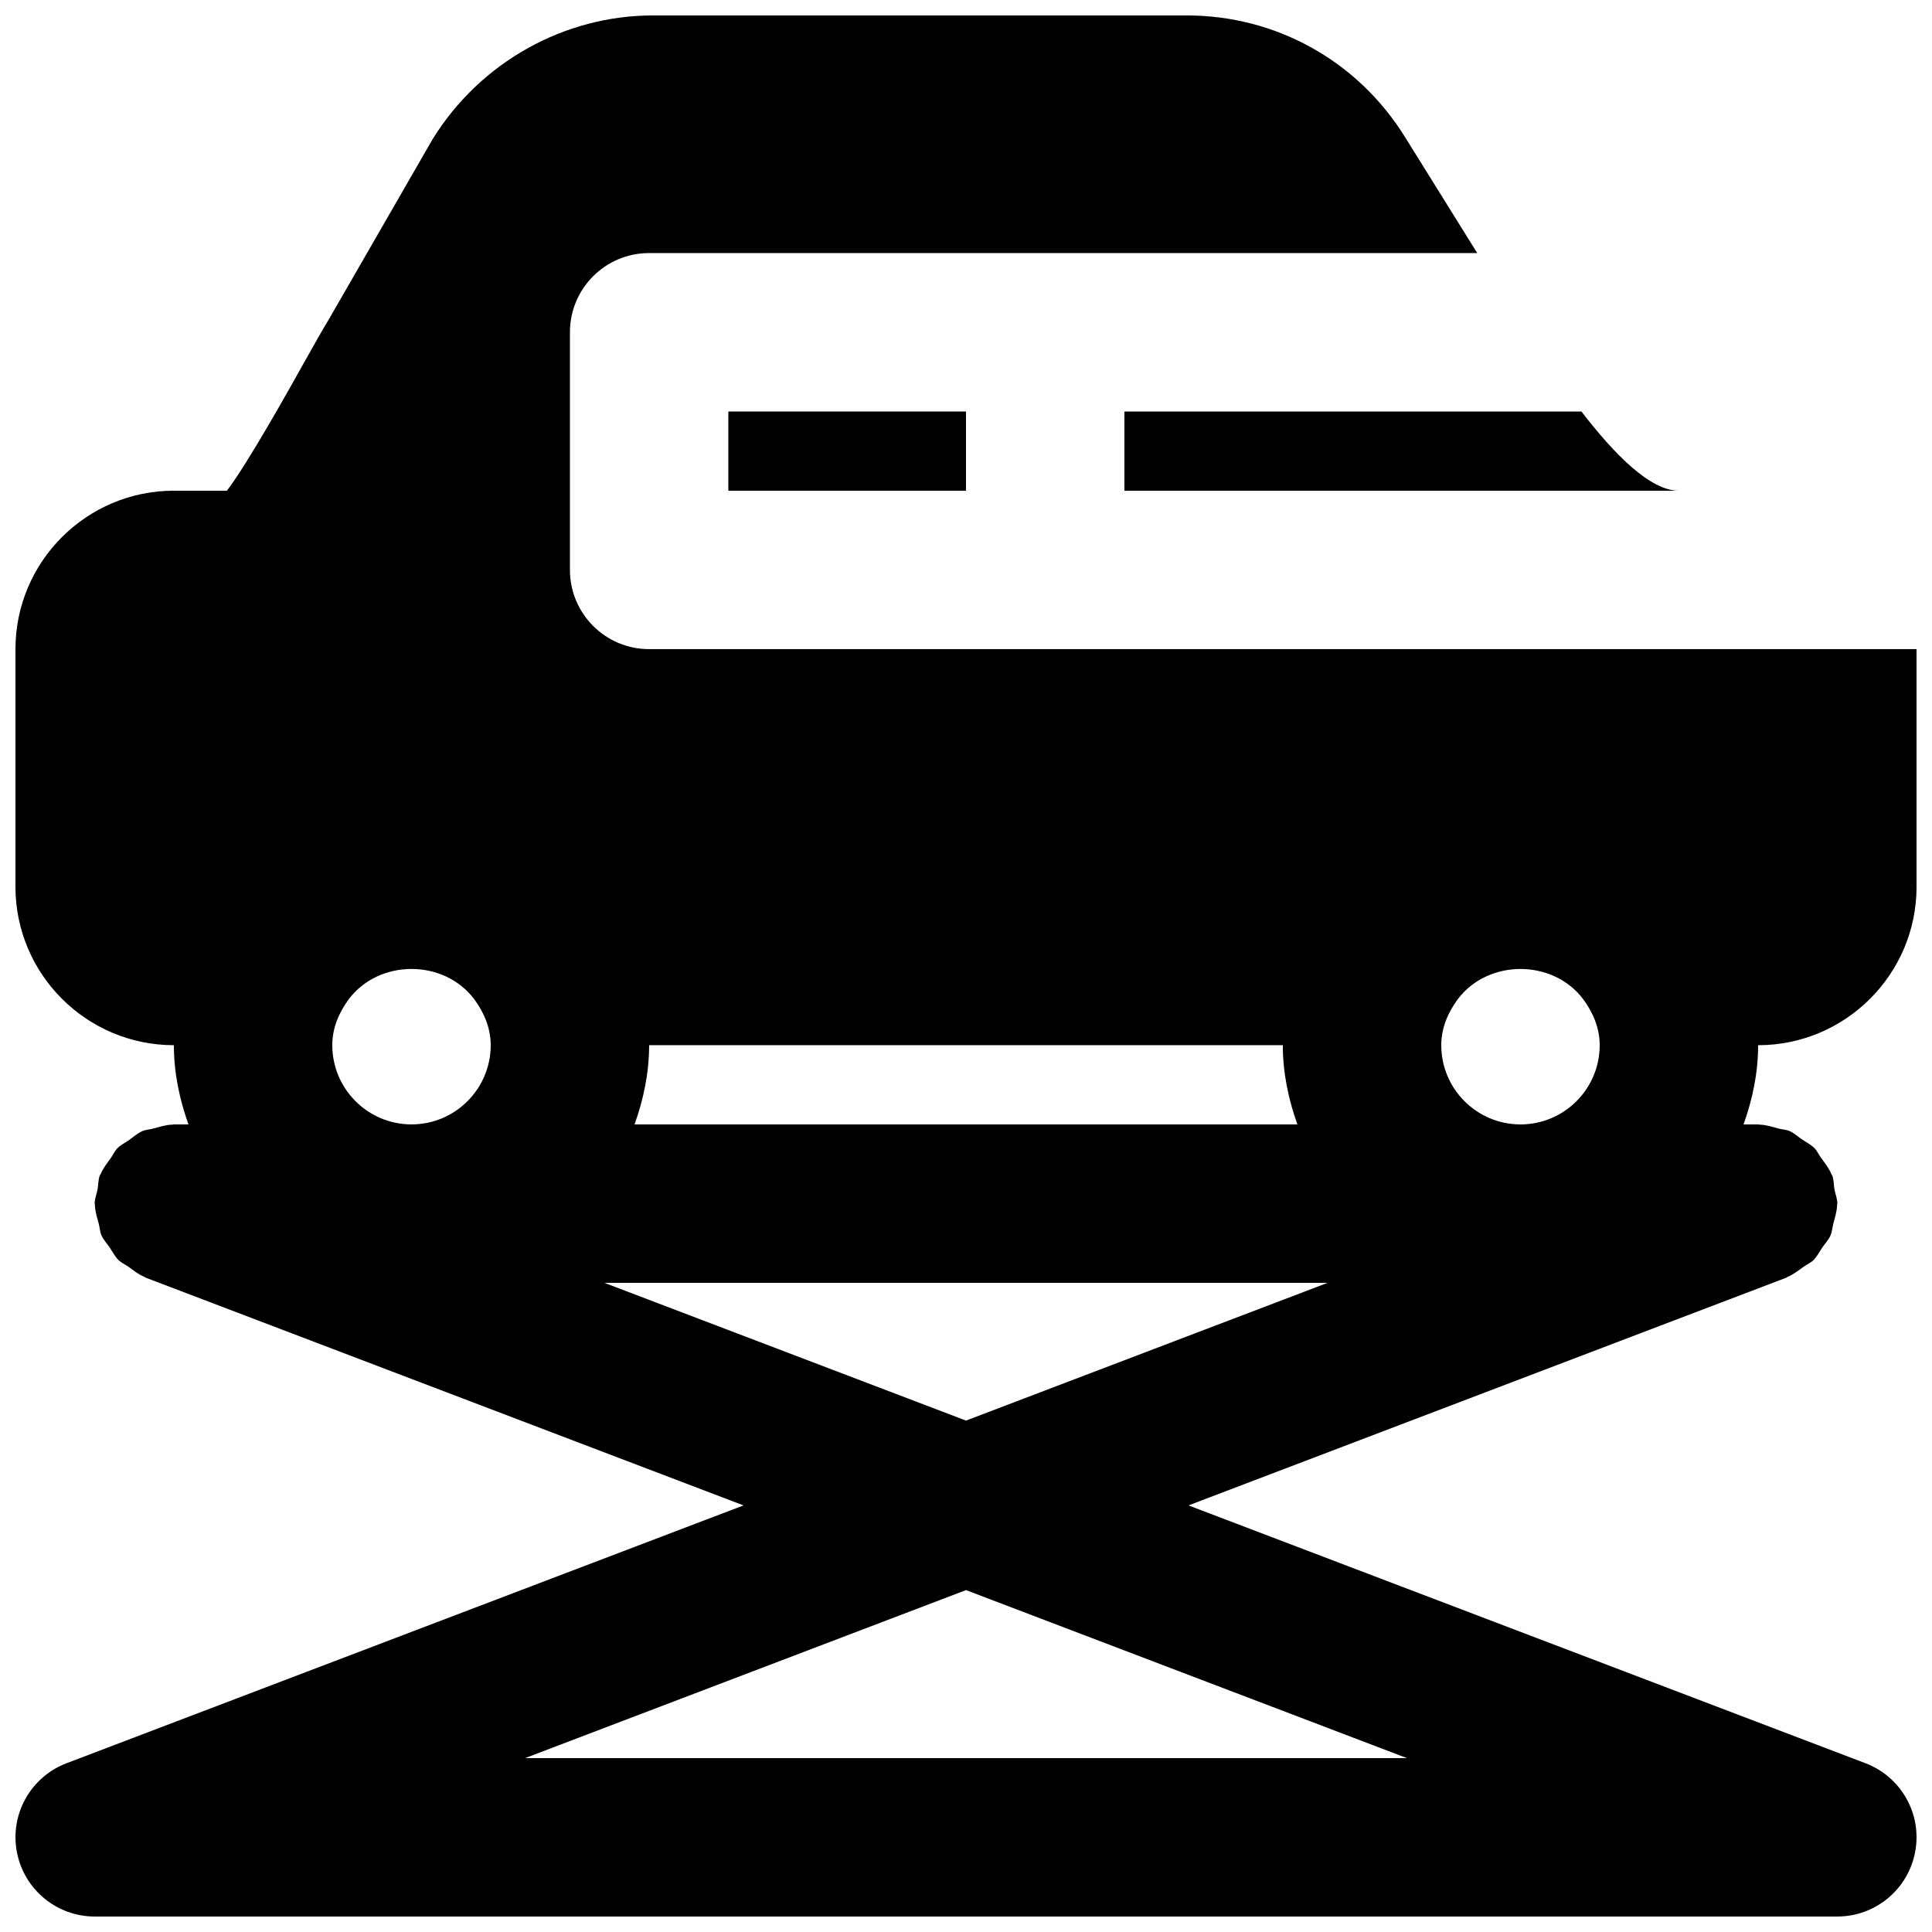 <?xml version="1.0" encoding="UTF-8"?>
<!-- Uploaded to: ICON Repo, www.iconrepo.com, Generator: ICON Repo Mixer Tools -->
<svg width="800px" height="800px" version="1.1" viewBox="144 144 512 512" xmlns="http://www.w3.org/2000/svg">
 <defs>
  <clipPath id="a">
   <path d="m148.09 148.09h503.81v503.81h-503.81z"/>
  </clipPath>
 </defs>
 <g clip-path="url(#a)">
  <path d="m525.95 420.99c0-4.621 1.809-8.691 4.348-12.156 8.039-10.727 25.254-10.727 33.293 0 2.539 3.465 4.344 7.535 4.344 12.156 0 11.566-9.402 20.992-20.992 20.992-11.586 0-20.992-9.426-20.992-20.992zm-125.95 99.48-95.832-36.508h191.66zm116.84 89.445h-233.68l116.84-44.523zm-284.78-188.93c0-4.621 1.805-8.691 4.344-12.156 8.043-10.727 25.254-10.727 33.293 0 2.543 3.465 4.348 7.535 4.348 12.156 0 11.566-9.406 20.992-20.992 20.992-11.59 0-20.992-9.426-20.992-20.992zm251.9 0c0 7.387 1.512 14.398 3.863 20.992h-175.66c2.352-6.594 3.863-13.605 3.863-20.992zm167.94-41.984v-62.977h-335.87c-11.609 0-20.992-9.406-20.992-20.992v-62.977c0-11.59 9.383-20.992 20.992-20.992h219.45l-19.207-30.859c-12.531-20.109-34.133-32.117-57.812-32.117h-141.4c-23.469 0-45.742 12.324-58.398 32.77l-27.625 47.965c-1.449 2.352-3.59 6.152-6.152 10.727-4.031 7.223-15.43 27.605-20.762 34.492h-14.043c-23.156 0-41.984 18.828-41.984 41.984v62.977c0 23.152 18.828 41.984 41.984 41.984 0 7.387 1.512 14.398 3.863 20.992h-3.863c-0.125 0-0.23 0.062-0.355 0.062-1.766 0.039-3.422 0.566-5.125 1.047-0.941 0.254-1.992 0.273-2.875 0.672-1.301 0.566-2.352 1.535-3.504 2.352-1.051 0.734-2.207 1.281-3.109 2.184-0.734 0.758-1.176 1.805-1.805 2.668-0.965 1.363-2.016 2.644-2.644 4.219-0.043 0.125-0.148 0.188-0.211 0.312-0.461 1.238-0.375 2.5-0.609 3.758-0.23 1.238-0.754 2.394-0.754 3.719 0 0.125 0.062 0.23 0.062 0.355 0.043 1.723 0.566 3.297 1.008 4.91 0.273 1.031 0.293 2.144 0.715 3.109 0.523 1.215 1.469 2.184 2.203 3.273 0.777 1.133 1.363 2.371 2.332 3.316 0.754 0.734 1.781 1.156 2.664 1.785 1.344 0.988 2.625 2.035 4.199 2.664 0.125 0.043 0.211 0.148 0.336 0.211l158.43 60.352-179.42 68.332c-9.469 3.609-15.012 13.477-13.164 23.426 1.828 9.949 10.52 17.191 20.637 17.191h461.82c10.121 0 18.809-7.242 20.637-17.191 1.848-9.949-3.695-19.816-13.164-23.426l-179.42-68.332 158.43-60.352c0.129-0.062 0.211-0.168 0.336-0.211 1.574-0.629 2.856-1.699 4.223-2.664 0.859-0.629 1.887-1.051 2.644-1.785 0.965-0.965 1.551-2.203 2.328-3.336 0.758-1.094 1.68-2.039 2.203-3.254 0.422-0.965 0.441-2.078 0.738-3.129 0.418-1.617 0.941-3.191 0.984-4.891 0-0.125 0.062-0.23 0.062-0.355 0-1.324-0.523-2.481-0.754-3.738-0.23-1.258-0.148-2.5-0.609-3.738-0.062-0.125-0.168-0.188-0.211-0.312-0.648-1.637-1.742-2.981-2.769-4.387-0.59-0.801-0.988-1.785-1.68-2.481-0.965-1.004-2.246-1.613-3.422-2.414-1.07-0.711-1.996-1.637-3.168-2.141-0.926-0.398-2.016-0.441-3.004-0.691-1.66-0.461-3.297-0.988-5.039-1.027-0.105 0-0.207-0.062-0.336-0.062h-3.863c2.352-6.594 3.863-13.605 3.863-20.992 23.156 0 41.984-18.832 41.984-41.984z" fill-rule="evenodd"/>
 </g>
 <path d="m441.98 274.05h146.94c-7.598 0-17.086-9.637-25.82-20.992h-121.12z" fill-rule="evenodd"/>
 <path d="m337.02 274.05h62.977v-20.992h-62.977z" fill-rule="evenodd"/>
</svg>